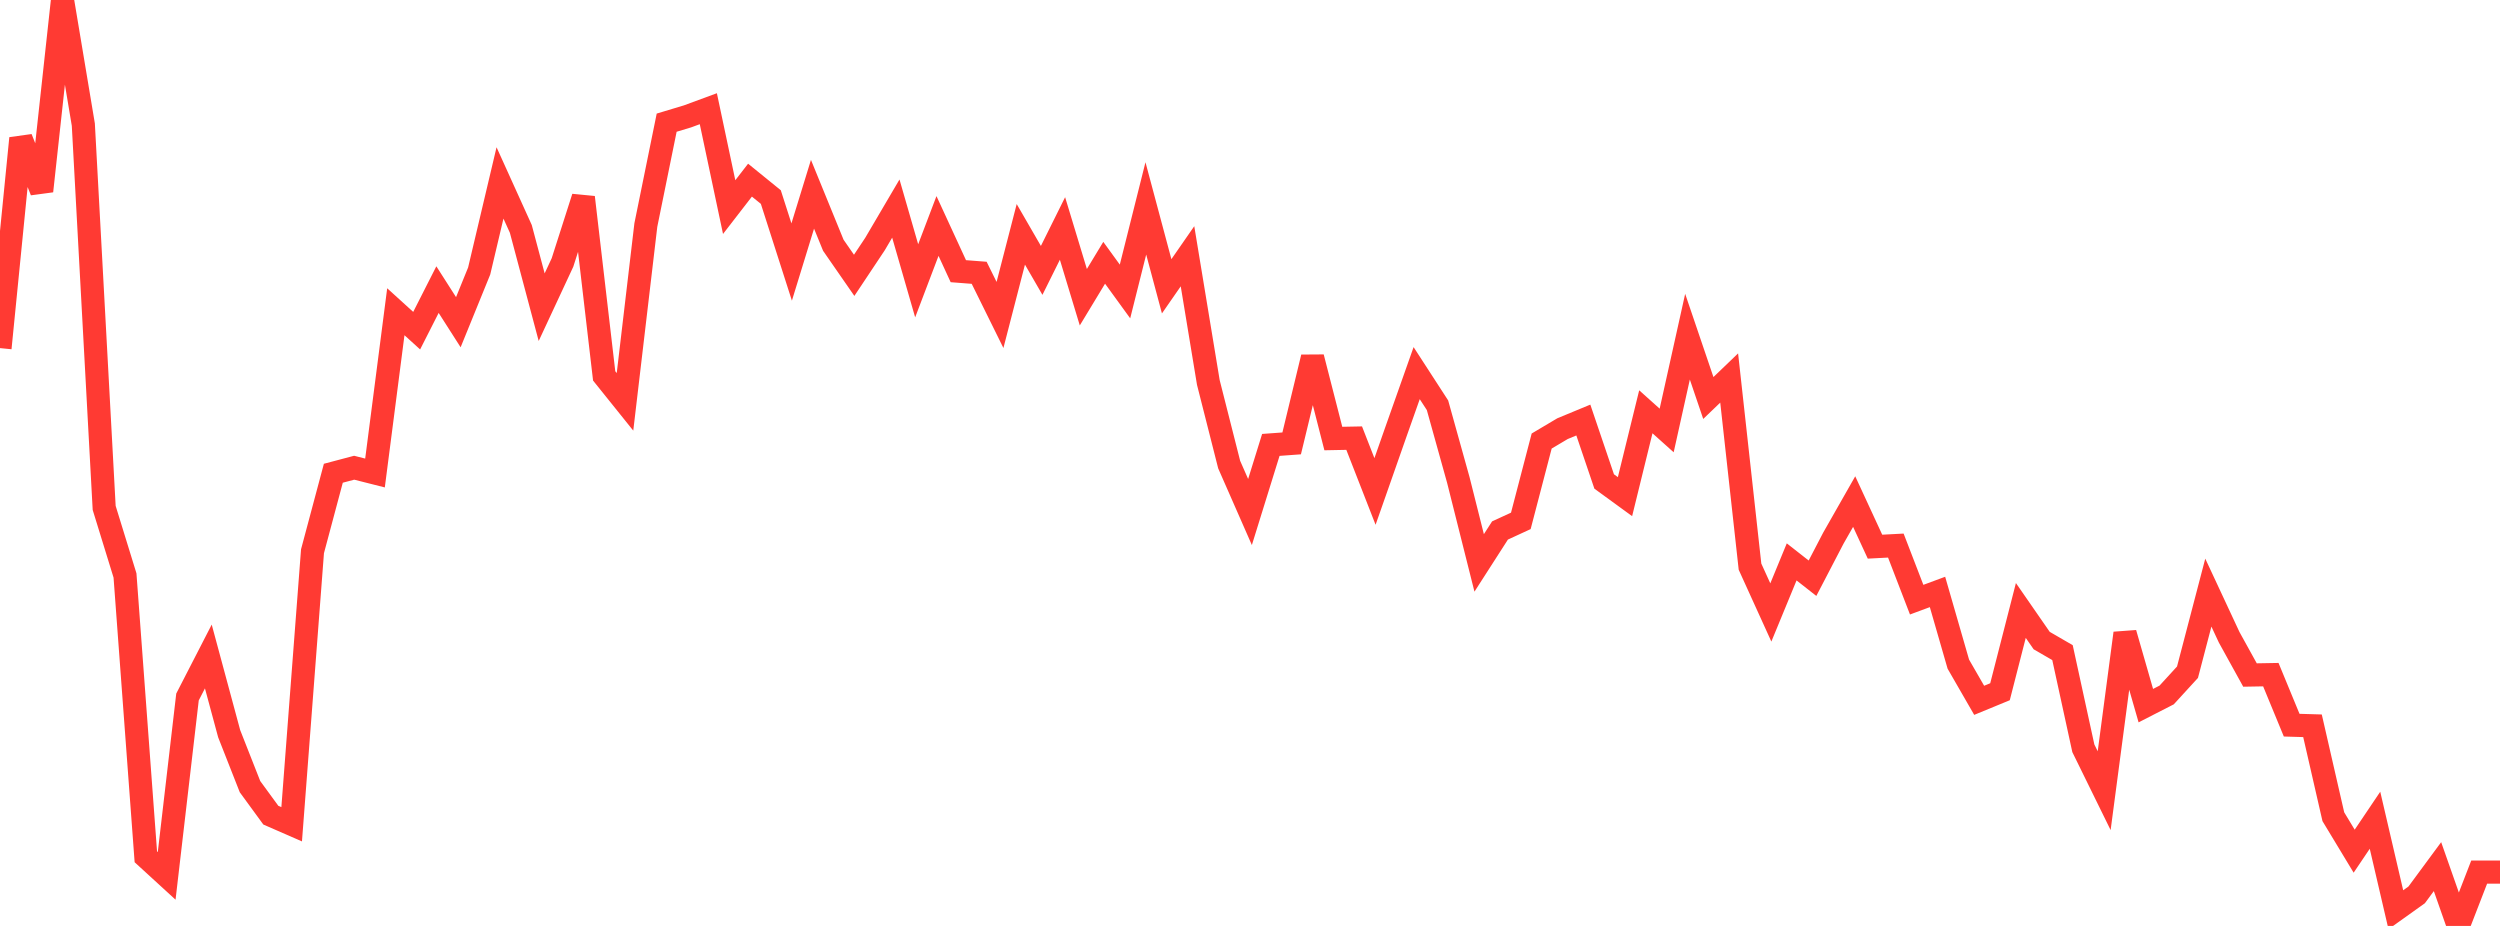 <?xml version="1.0" standalone="no"?>
<!DOCTYPE svg PUBLIC "-//W3C//DTD SVG 1.1//EN" "http://www.w3.org/Graphics/SVG/1.1/DTD/svg11.dtd">

<svg width="135" height="50" viewBox="0 0 135 50" preserveAspectRatio="none" 
  xmlns="http://www.w3.org/2000/svg"
  xmlns:xlink="http://www.w3.org/1999/xlink">


<polyline points="0.0, 18.798 1.125, 7.468 2.25, 10.318 3.375, 0.0 4.5, 6.731 5.625, 27.426 6.75, 31.075 7.875, 46.267 9.0, 47.297 10.125, 37.637 11.25, 35.45 12.375, 39.62 13.5, 42.479 14.625, 44.019 15.75, 44.511 16.875, 29.767 18.0, 25.555 19.125, 25.257 20.25, 25.542 21.375, 16.834 22.5, 17.856 23.625, 15.639 24.75, 17.399 25.875, 14.635 27.0, 9.878 28.125, 12.362 29.25, 16.588 30.375, 14.173 31.5, 10.656 32.625, 20.299 33.75, 21.7 34.875, 12.154 36.0, 6.624 37.125, 6.285 38.25, 5.87 39.375, 11.183 40.5, 9.728 41.625, 10.641 42.75, 14.15 43.875, 10.49 45.0, 13.245 46.125, 14.868 47.25, 13.178 48.375, 11.263 49.5, 15.164 50.625, 12.203 51.75, 14.644 52.875, 14.731 54.0, 17.008 55.125, 12.654 56.25, 14.601 57.375, 12.337 58.5, 16.05 59.625, 14.19 60.75, 15.739 61.875, 11.253 63.0, 15.46 64.125, 13.838 65.25, 20.652 66.375, 25.088 67.5, 27.649 68.625, 24.025 69.75, 23.943 70.875, 19.293 72.0, 23.681 73.125, 23.659 74.25, 26.539 75.375, 23.332 76.5, 20.149 77.625, 21.884 78.75, 25.921 79.875, 30.397 81.0, 28.646 82.125, 28.127 83.25, 23.816 84.375, 23.148 85.5, 22.682 86.625, 26 87.75, 26.819 88.875, 22.237 90.0, 23.245 91.125, 18.181 92.25, 21.492 93.375, 20.412 94.5, 30.599 95.625, 33.073 96.75, 30.342 97.875, 31.224 99.0, 29.063 100.125, 27.085 101.25, 29.52 102.375, 29.461 103.5, 32.382 104.625, 31.965 105.75, 35.864 106.875, 37.817 108.0, 37.354 109.125, 32.965 110.25, 34.59 111.375, 35.242 112.5, 40.406 113.625, 42.697 114.75, 34.193 115.875, 38.105 117.0, 37.528 118.125, 36.299 119.25, 32.001 120.375, 34.414 121.5, 36.451 122.625, 36.431 123.75, 39.159 124.875, 39.192 126.0, 44.102 127.125, 45.964 128.25, 44.293 129.375, 49.126 130.5, 48.323 131.625, 46.798 132.75, 50.0 133.875, 47.094 135.0, 47.094" fill="none" stroke="#ff3a33" stroke-width="1.25"/>

</svg>